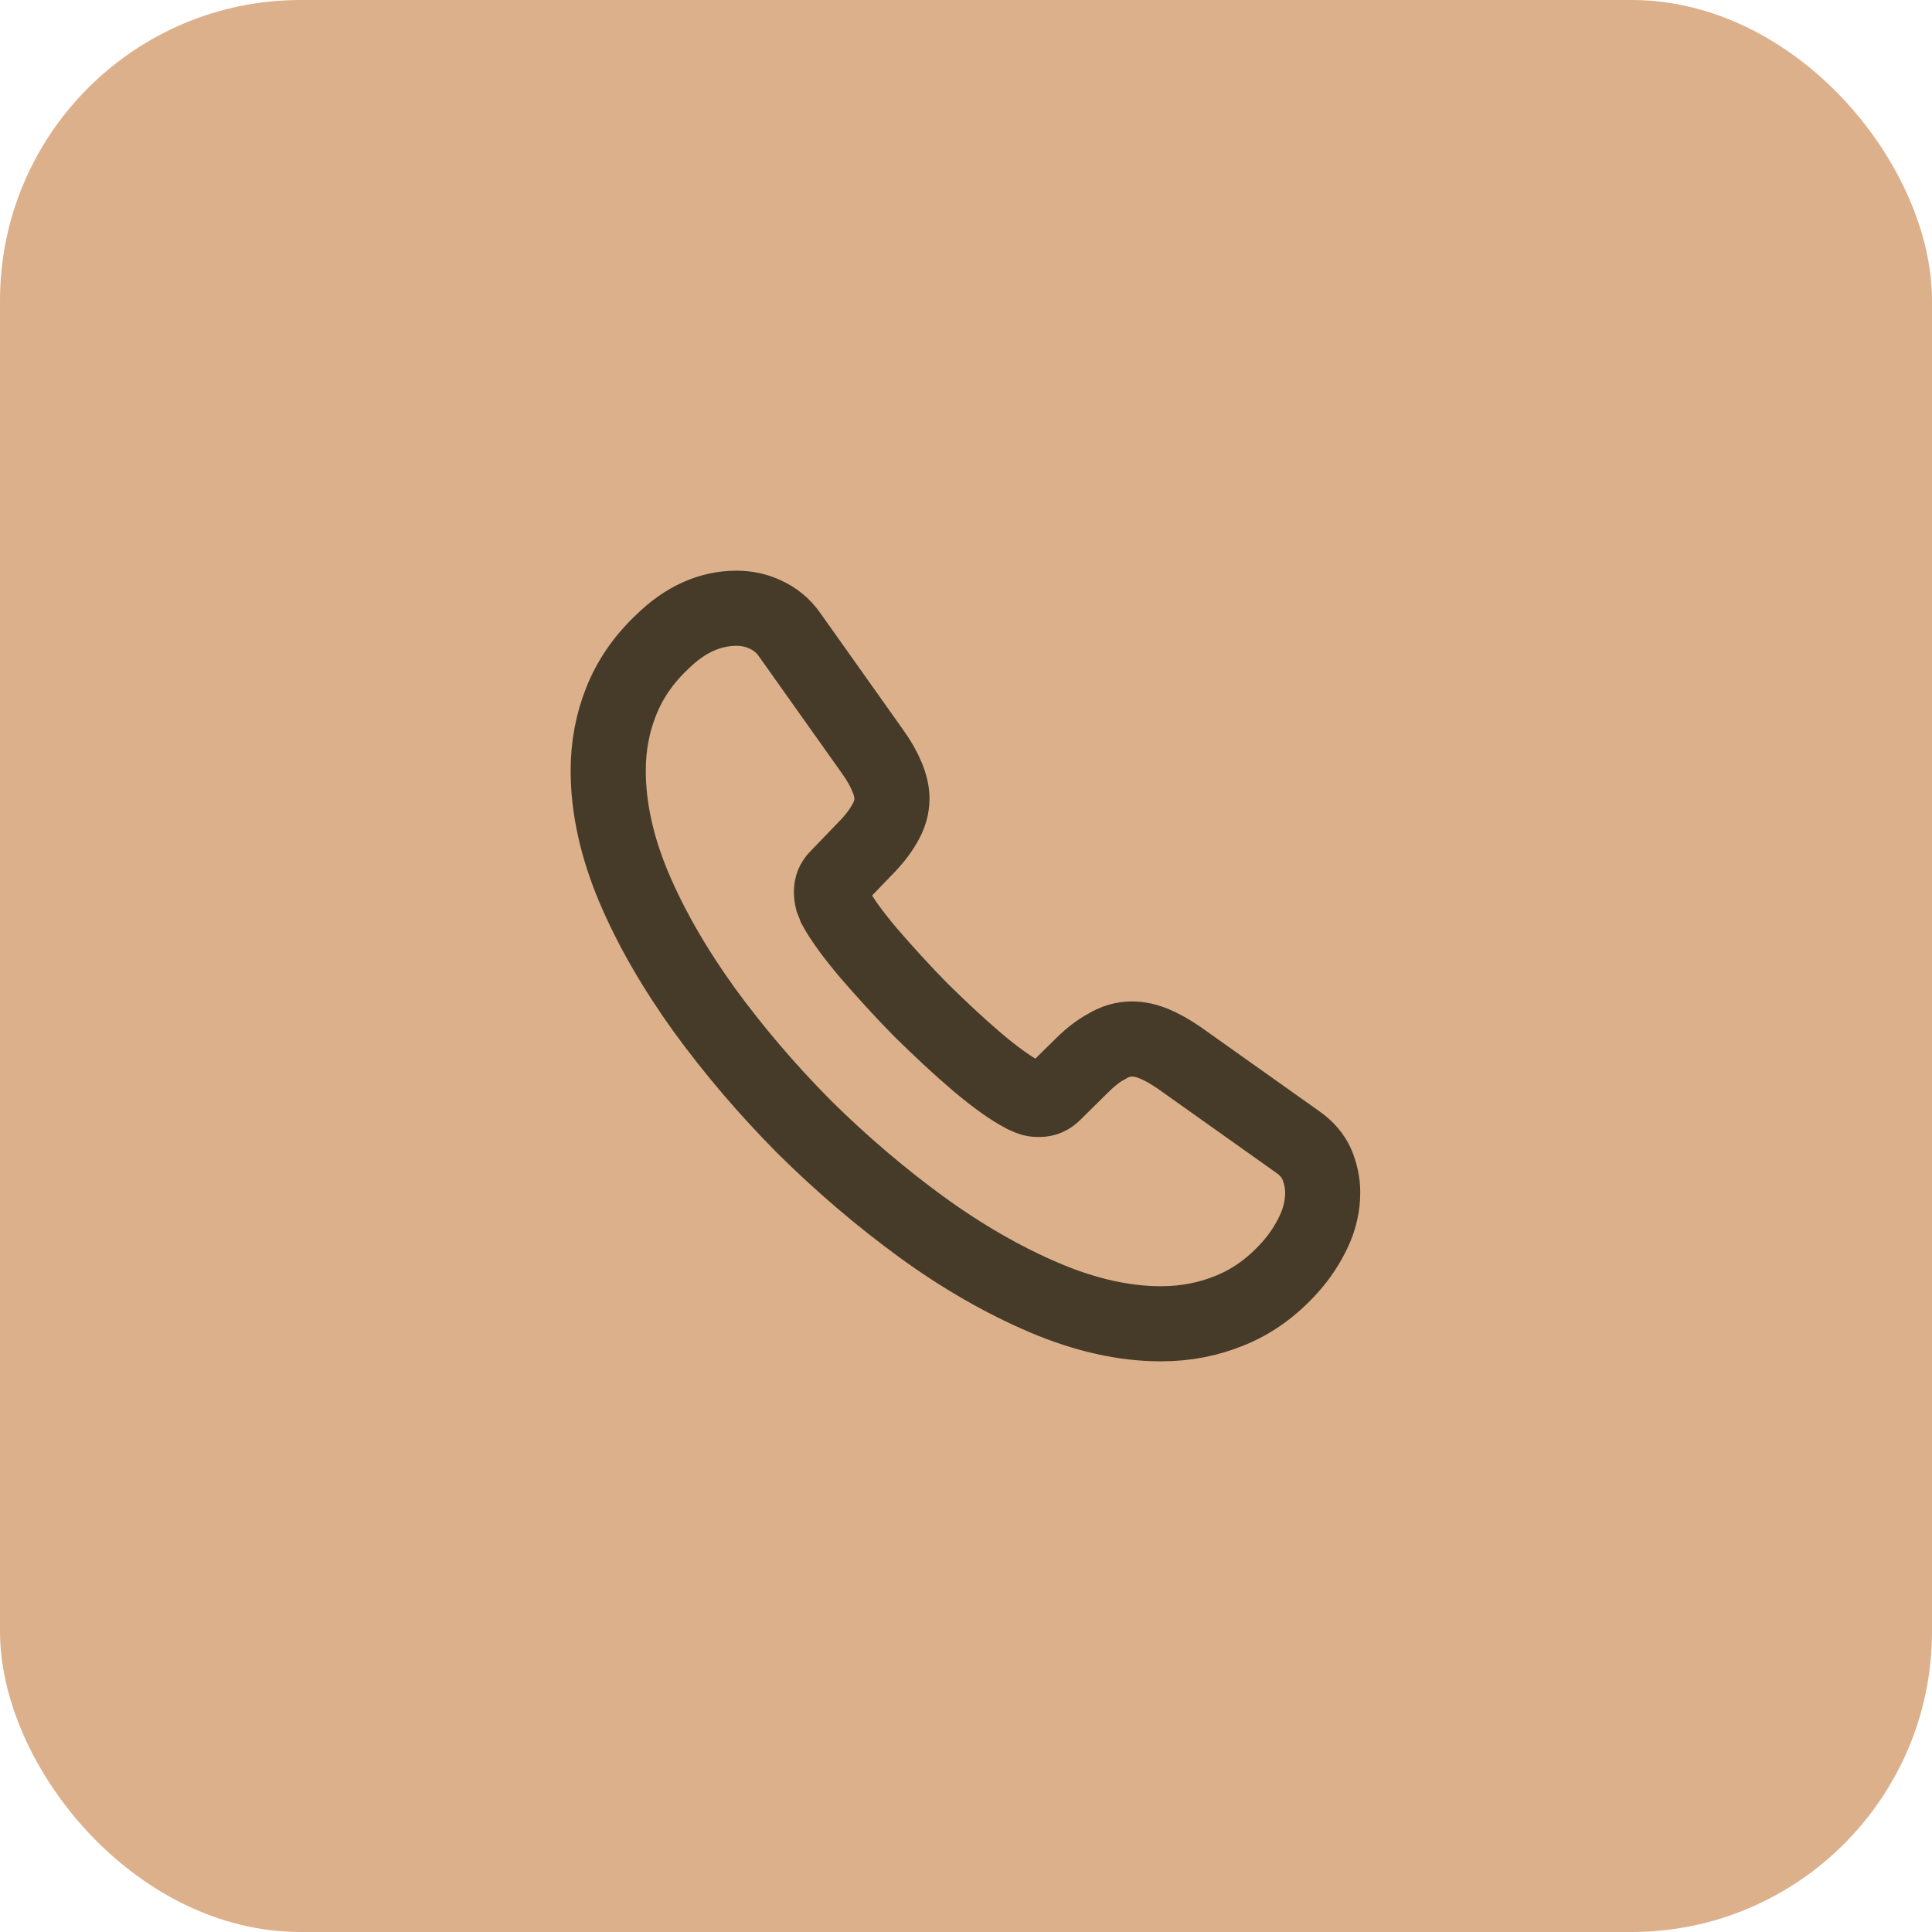 <svg xmlns="http://www.w3.org/2000/svg" width="90" height="90" viewBox="0 0 90 90" fill="none"><rect width="90" height="90" rx="14" fill="#DCB08B"></rect><path d="M61.616 55.55C61.616 56.15 61.483 56.767 61.2 57.367C60.916 57.967 60.55 58.533 60.066 59.067C59.25 59.967 58.35 60.617 57.333 61.033C56.333 61.45 55.25 61.667 54.083 61.667C52.383 61.667 50.566 61.267 48.65 60.45C46.733 59.633 44.816 58.533 42.916 57.15C41 55.75 39.183 54.2 37.45 52.483C35.733 50.75 34.183 48.934 32.8 47.033C31.433 45.133 30.333 43.233 29.533 41.35C28.733 39.45 28.333 37.633 28.333 35.9C28.333 34.767 28.533 33.684 28.933 32.684C29.333 31.667 29.966 30.733 30.85 29.9C31.916 28.85 33.083 28.334 34.316 28.334C34.783 28.334 35.25 28.433 35.666 28.634C36.1 28.834 36.483 29.134 36.783 29.567L40.65 35.017C40.95 35.434 41.166 35.817 41.316 36.184C41.466 36.533 41.55 36.883 41.55 37.2C41.55 37.6 41.433 38 41.2 38.383C40.983 38.767 40.666 39.167 40.266 39.567L39 40.883C38.816 41.067 38.733 41.283 38.733 41.55C38.733 41.684 38.75 41.8 38.783 41.934C38.833 42.067 38.883 42.167 38.916 42.267C39.216 42.817 39.733 43.533 40.466 44.4C41.216 45.267 42.016 46.15 42.883 47.033C43.783 47.917 44.65 48.733 45.533 49.483C46.4 50.217 47.116 50.717 47.683 51.017C47.766 51.05 47.866 51.1 47.983 51.15C48.116 51.2 48.25 51.217 48.4 51.217C48.683 51.217 48.9 51.117 49.083 50.934L50.35 49.684C50.766 49.267 51.166 48.95 51.55 48.75C51.933 48.517 52.316 48.4 52.733 48.4C53.05 48.4 53.383 48.467 53.75 48.617C54.116 48.767 54.5 48.983 54.916 49.267L60.433 53.184C60.866 53.483 61.166 53.834 61.35 54.25C61.516 54.667 61.616 55.084 61.616 55.55Z" stroke="#463B29" stroke-width="3.5" stroke-miterlimit="10"></path></svg>